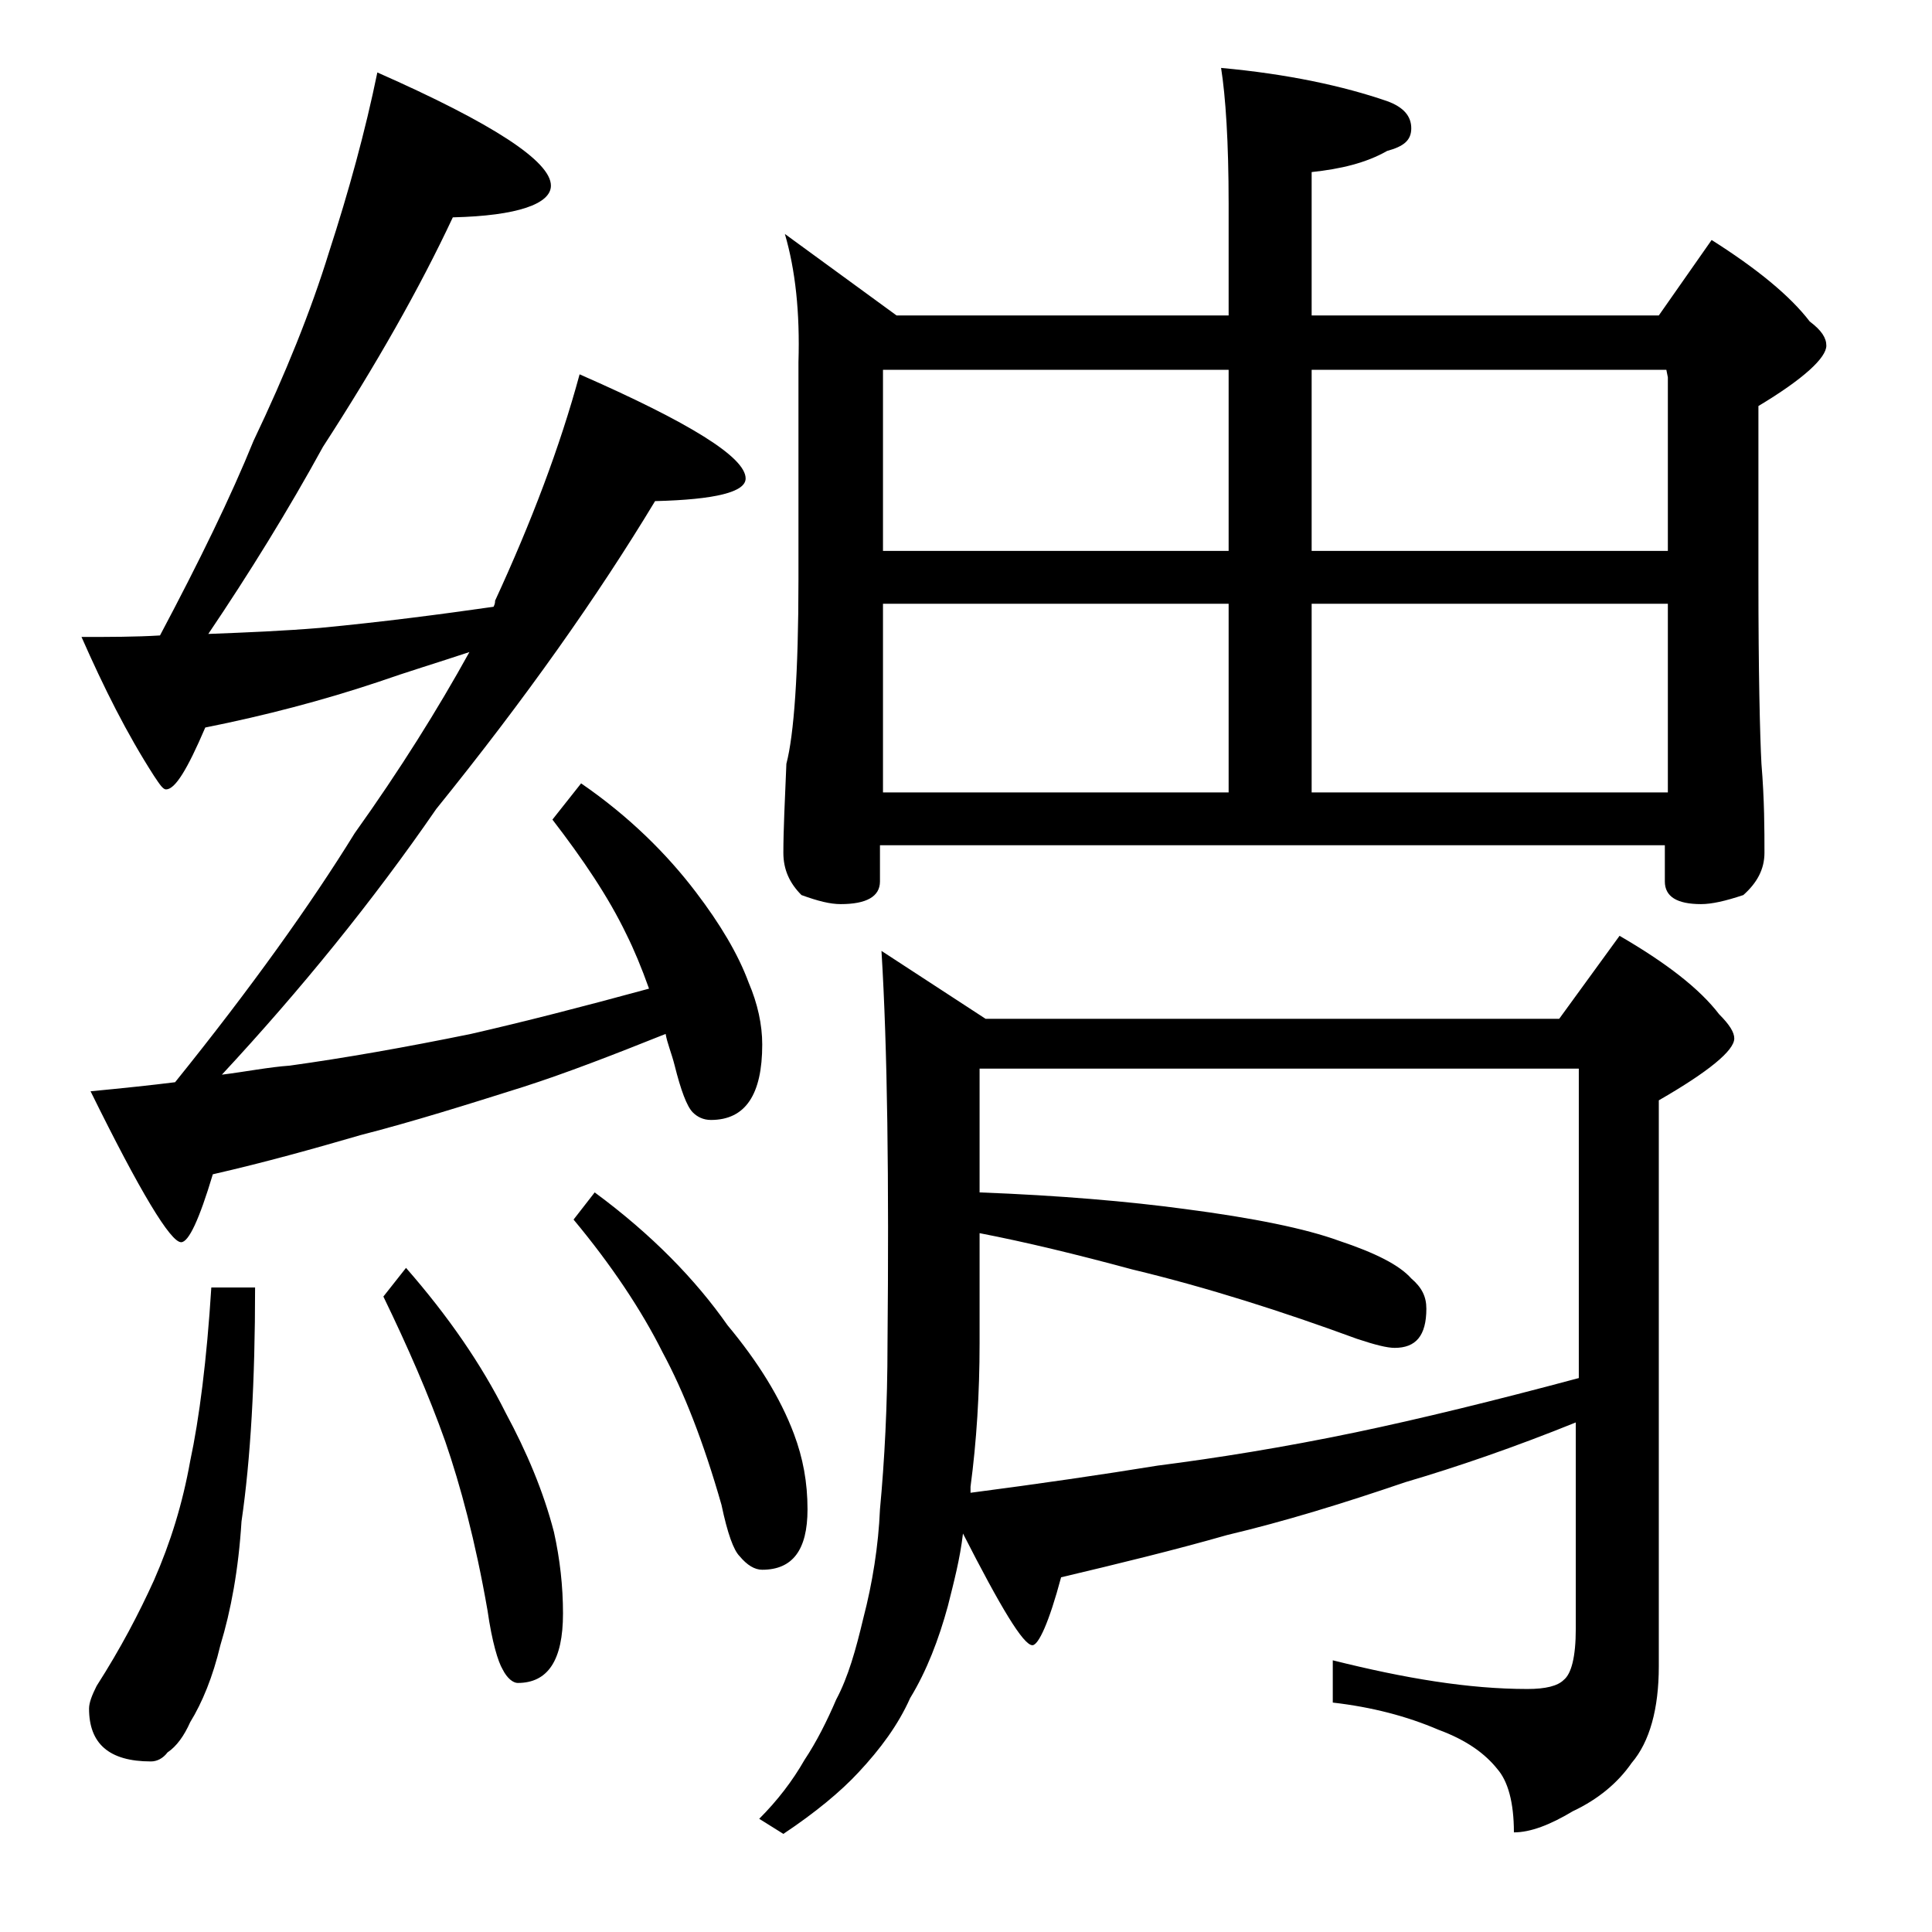 <?xml version="1.0" encoding="utf-8"?>
<!-- Generator: Adobe Illustrator 18.0.0, SVG Export Plug-In . SVG Version: 6.00 Build 0)  -->
<!DOCTYPE svg PUBLIC "-//W3C//DTD SVG 1.1//EN" "http://www.w3.org/Graphics/SVG/1.1/DTD/svg11.dtd">
<svg version="1.1" id="Layer_1" xmlns="http://www.w3.org/2000/svg" xmlns:xlink="http://www.w3.org/1999/xlink" x="0px" y="0px"
	 viewBox="0 0 128 128" enable-background="new 0 0 128 128" xml:space="preserve">
<path d="M25,4.8c7.7,3.4,11.5,5.9,11.5,7.5c0,1.2-2.2,2-6.5,2.1c-2.2,4.7-5.1,9.8-8.6,15.2c-2.3,4.2-4.9,8.4-7.6,12.4
	c2.6-0.1,5-0.2,7.4-0.4c4.2-0.4,8-0.9,11.5-1.4c0.1-0.2,0.1-0.3,0.1-0.4c2.4-5.2,4.3-10.2,5.6-15c7.3,3.2,11,5.5,11,6.9
	c0,0.9-2,1.4-6,1.5c-3.8,6.3-8.6,13.1-14.5,20.4c-4.2,6.1-9,12-14.2,17.6c1.6-0.2,3.1-0.5,4.5-0.6c3.6-0.5,7.6-1.2,12-2.1
	c3.5-0.8,7.4-1.8,11.8-3c-0.5-1.4-1-2.6-1.5-3.6c-1.2-2.5-2.9-5-4.9-7.6l1.9-2.4c3.2,2.2,5.7,4.7,7.6,7.2c1.6,2.1,2.8,4.1,3.5,6
	c0.6,1.4,0.9,2.8,0.9,4.1c0,3.3-1.1,5-3.4,5c-0.5,0-0.9-0.2-1.2-0.5c-0.4-0.4-0.8-1.5-1.2-3.1c-0.2-0.8-0.5-1.5-0.6-2.1
	c-3.5,1.4-6.6,2.6-9.4,3.5c-3.8,1.2-7.3,2.3-10.8,3.2c-3.1,0.9-6.3,1.8-9.8,2.6c-0.9,3-1.6,4.5-2.1,4.5c-0.7,0-2.7-3.3-6-10
	c2.1-0.2,4-0.4,5.6-0.6c5-6.2,9-11.8,11.9-16.5c3-4.2,5.5-8.2,7.6-12c-2.1,0.7-4.1,1.3-6.1,2c-3.6,1.2-7.4,2.2-11.4,3
	c-1.2,2.8-2,4.1-2.6,4.1c-0.2,0-0.4-0.3-0.8-0.9c-1.8-2.8-3.3-5.8-4.8-9.2c1.8,0,3.6,0,5.2-0.1c2.6-4.9,4.7-9.2,6.2-12.9
	c2.1-4.4,3.8-8.6,5-12.5C23.1,12.7,24.2,8.7,25,4.8z M14,85.3h2.9c0,6.2-0.3,11.4-0.9,15.5c-0.2,3.2-0.7,5.9-1.4,8.2
	c-0.5,2.1-1.2,3.8-2,5.1c-0.4,0.9-0.9,1.6-1.5,2c-0.3,0.4-0.7,0.6-1.1,0.6c-2.8,0-4.1-1.2-4.1-3.5c0-0.4,0.2-0.9,0.5-1.5
	c1.6-2.5,2.8-4.8,3.8-7c1.1-2.5,1.9-5.1,2.4-7.9C13.2,94,13.7,90.1,14,85.3z M26.9,84c2.8,3.2,5,6.4,6.6,9.6
	c1.4,2.6,2.5,5.2,3.2,7.9c0.4,1.8,0.6,3.6,0.6,5.4c0,3.1-1,4.6-3,4.6c-0.3,0-0.7-0.3-1-0.9c-0.3-0.5-0.7-1.8-1-3.9
	c-0.8-4.6-1.8-8.3-2.8-11.2c-1.1-3.1-2.5-6.3-4.1-9.6L26.9,84z M39.4,79c3.8,2.8,6.7,5.8,8.8,8.8c2,2.4,3.5,4.8,4.4,7.2
	c0.6,1.6,0.9,3.2,0.9,5c0,2.7-1,4-3,4c-0.5,0-1-0.3-1.5-0.9c-0.4-0.4-0.8-1.5-1.2-3.4c-1.2-4.2-2.5-7.5-3.9-10.1
	c-1.4-2.8-3.4-5.8-5.9-8.8L39.4,79z M104.5,94.2c-4.2,1.7-8,3-11.4,4c-4.1,1.4-8,2.6-11.8,3.5c-3.5,1-7.2,1.9-11,2.8
	c-0.8,3-1.5,4.5-1.9,4.5c-0.6,0-2.1-2.5-4.6-7.4c-0.2,1.7-0.6,3.2-1,4.8c-0.6,2.2-1.4,4.3-2.5,6.1c-0.8,1.8-2,3.4-3.4,4.9
	c-1.2,1.3-2.9,2.7-5,4.1l-1.6-1c1.2-1.2,2.2-2.5,3-3.9c0.8-1.2,1.5-2.6,2.1-4c0.8-1.5,1.3-3.3,1.8-5.4c0.6-2.3,1-4.8,1.1-7.2
	c0.3-3.2,0.5-6.9,0.5-11c0.1-10.8,0-19.5-0.4-26l6.9,4.5h38l4-5.5c3.1,1.8,5.3,3.5,6.6,5.2c0.7,0.7,1,1.2,1,1.6c0,0.8-1.7,2.2-5,4.1
	v37.5c0,2.8-0.6,5-1.8,6.4c-0.9,1.3-2.2,2.4-3.9,3.2c-1.5,0.9-2.8,1.4-3.9,1.4c0-2-0.4-3.4-1.1-4.2c-0.8-1-2-1.9-3.9-2.6
	c-2.1-0.9-4.4-1.5-7-1.8V110c4.8,1.2,9,1.9,12.9,1.9c1.2,0,2-0.2,2.4-0.6c0.5-0.4,0.8-1.5,0.8-3.4V94.2z M52,15.5l7.4,5.4h22v-7.4
	c0-4.1-0.2-7.1-0.5-9c4.4,0.4,8.1,1.2,11,2.2c1.1,0.4,1.6,1,1.6,1.8S93,9.7,91.9,10c-1.4,0.8-3.1,1.2-5,1.4v9.5h23l3.5-5
	c3,1.9,5.2,3.7,6.5,5.4c0.8,0.6,1.1,1.1,1.1,1.6c0,0.8-1.5,2.2-4.5,4v11.5c0,6.2,0.1,10.3,0.2,12.2c0.2,2.4,0.2,4.4,0.2,5.9
	c0,1.1-0.5,2-1.4,2.8c-1.2,0.4-2.1,0.6-2.8,0.6c-1.6,0-2.4-0.5-2.4-1.5V56h-52v2.4c0,1-0.9,1.5-2.6,1.5c-0.7,0-1.5-0.2-2.6-0.6
	c-0.8-0.8-1.2-1.7-1.2-2.8c0-1.5,0.1-3.5,0.2-5.9c0.5-1.9,0.8-6,0.8-12.2V24C53,20.7,52.7,17.9,52,15.5z M58.5,36.5h22.9v-12H58.5
	V36.5z M58.5,52.5h22.9V40H58.5V52.5z M64.9,70.8v8.2c5.3,0.2,9.9,0.6,13.6,1.1c4.6,0.6,8,1.3,10.2,2.1c2.4,0.8,4,1.6,4.8,2.5
	c0.7,0.6,1,1.2,1,2c0,1.8-0.7,2.6-2.1,2.6c-0.5,0-1.3-0.2-2.5-0.6C85,86.9,80,85.3,75,84.1c-3.7-1-7-1.8-10.1-2.4V89
	c0,3.3-0.2,6.5-0.6,9.5c0,0.2,0,0.3,0,0.4c4.6-0.6,8.7-1.2,12.4-1.8c3.9-0.5,8.3-1.2,13.1-2.2c4.3-0.9,9.2-2.1,14.8-3.6V70.8H64.9z
	 M86.9,24.5v12h23.6V25l-0.1-0.5H86.9z M86.9,40v12.5h23.6V40H86.9z"/>
</svg>
